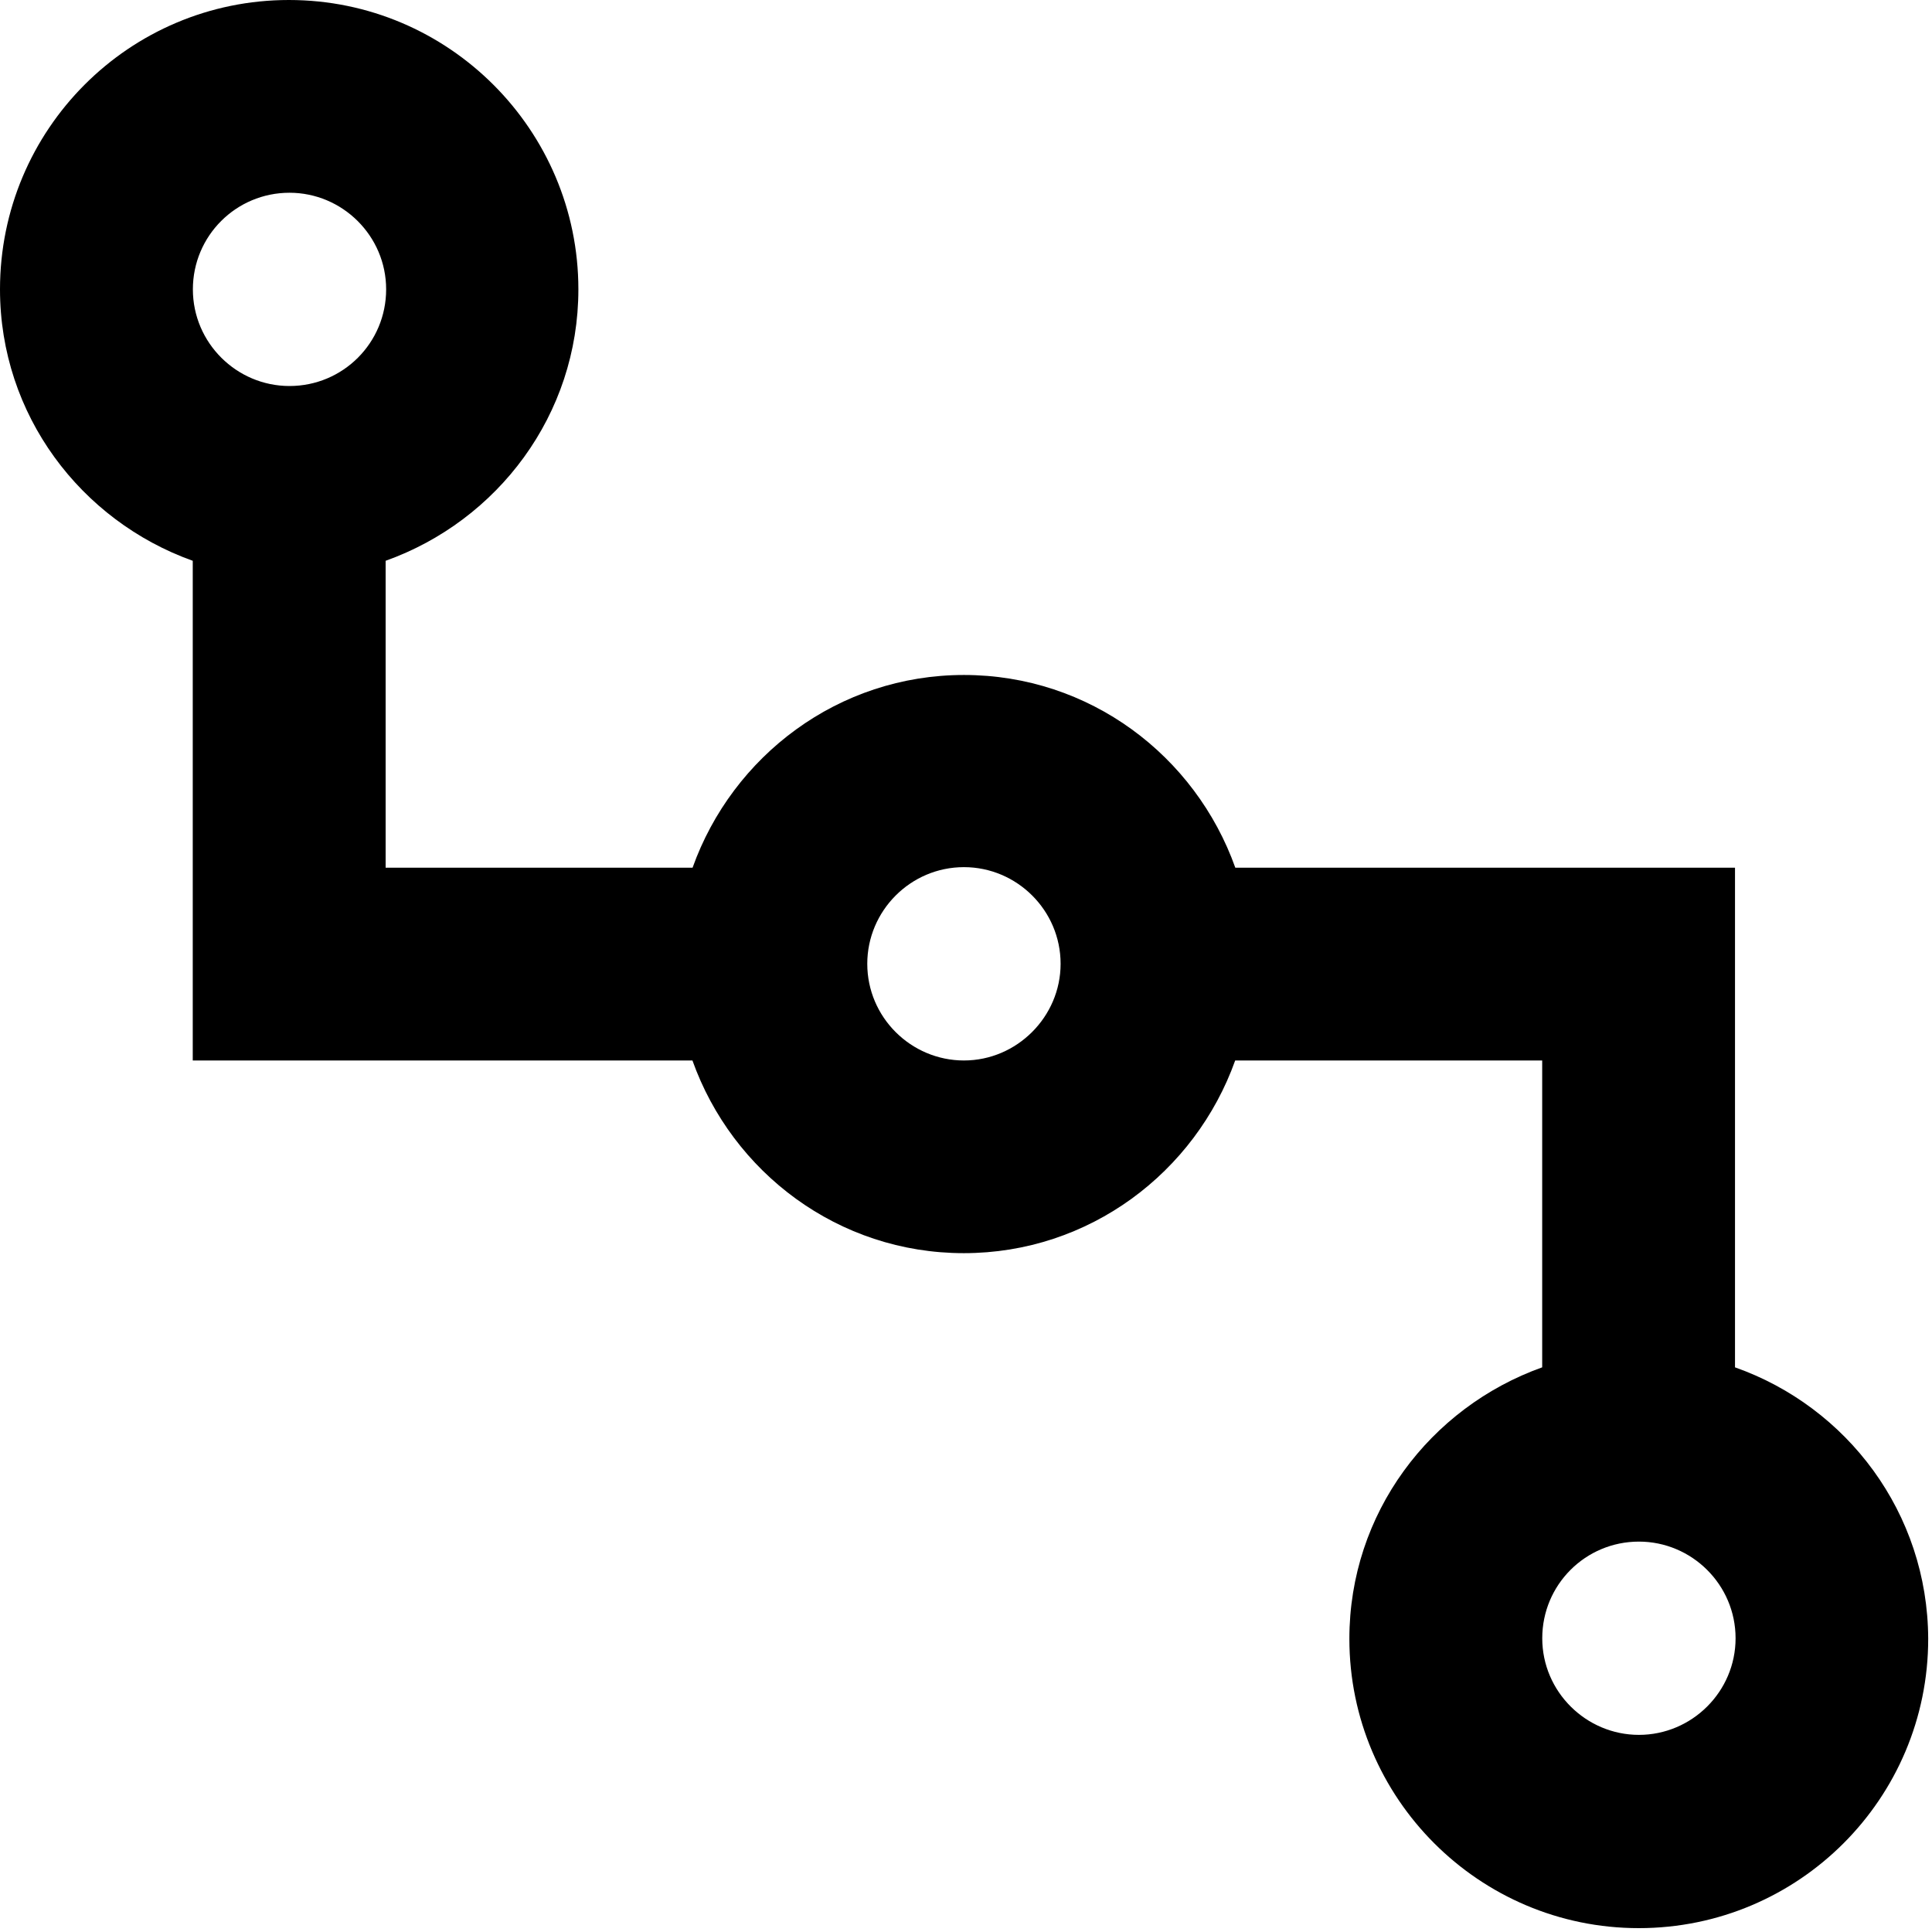 <?xml version="1.0" encoding="UTF-8" standalone="no"?>
<svg height="30px" version="1.1" viewBox="0 0 30 30" width="30px" xmlns="http://www.w3.org/2000/svg"
>
    <g fill-rule="evenodd" id="Page-1" stroke="none" stroke-width="1">
        <g id="acc_workflow">
            <path d="M26.941,21.232 L26.941,13.474 L19.182,13.474 C18.561,11.732 16.916,10.481 14.968,10.481 C13.021,10.481 11.375,11.735 10.754,13.474 L5.988,13.474 L5.988,8.708 C7.729,8.086 8.981,6.441 8.981,4.493 C8.981,2.02 6.969,0 4.487,0 C2.005,0 0,2.012 0,4.493 C0,6.441 1.254,8.086 2.993,8.708 L2.993,16.467 L10.752,16.467 C11.373,18.208 13.018,19.459 14.966,19.459 C16.913,19.459 18.559,18.205 19.18,16.467 L23.947,16.467 L23.947,21.232 C22.205,21.854 20.953,23.499 20.953,25.447 C20.953,27.92 22.965,29.94 25.447,29.94 C27.929,29.94 29.941,27.929 29.941,25.447 C29.934,23.491 28.68,21.845 26.941,21.232 L26.941,21.232 Z M4.495,2.993 C5.317,2.993 5.996,3.663 5.996,4.493 C5.996,5.324 5.326,5.994 4.495,5.994 C3.674,5.994 2.995,5.324 2.995,4.493 C2.995,3.663 3.666,2.993 4.495,2.993 L4.495,2.993 Z M14.968,16.467 C14.146,16.467 13.467,15.796 13.467,14.966 C13.467,14.144 14.138,13.465 14.968,13.465 C15.79,13.465 16.469,14.136 16.469,14.966 C16.469,15.788 15.79,16.467 14.968,16.467 L14.968,16.467 Z M25.449,26.939 C24.628,26.939 23.948,26.268 23.948,25.439 C23.948,24.608 24.619,23.938 25.449,23.938 C26.271,23.938 26.95,24.608 26.95,25.439 C26.95,26.268 26.271,26.939 25.449,26.939 L25.449,26.939 Z"
                  id="Page-1-Copy-2"></path>
        </g>
    </g>
</svg>
